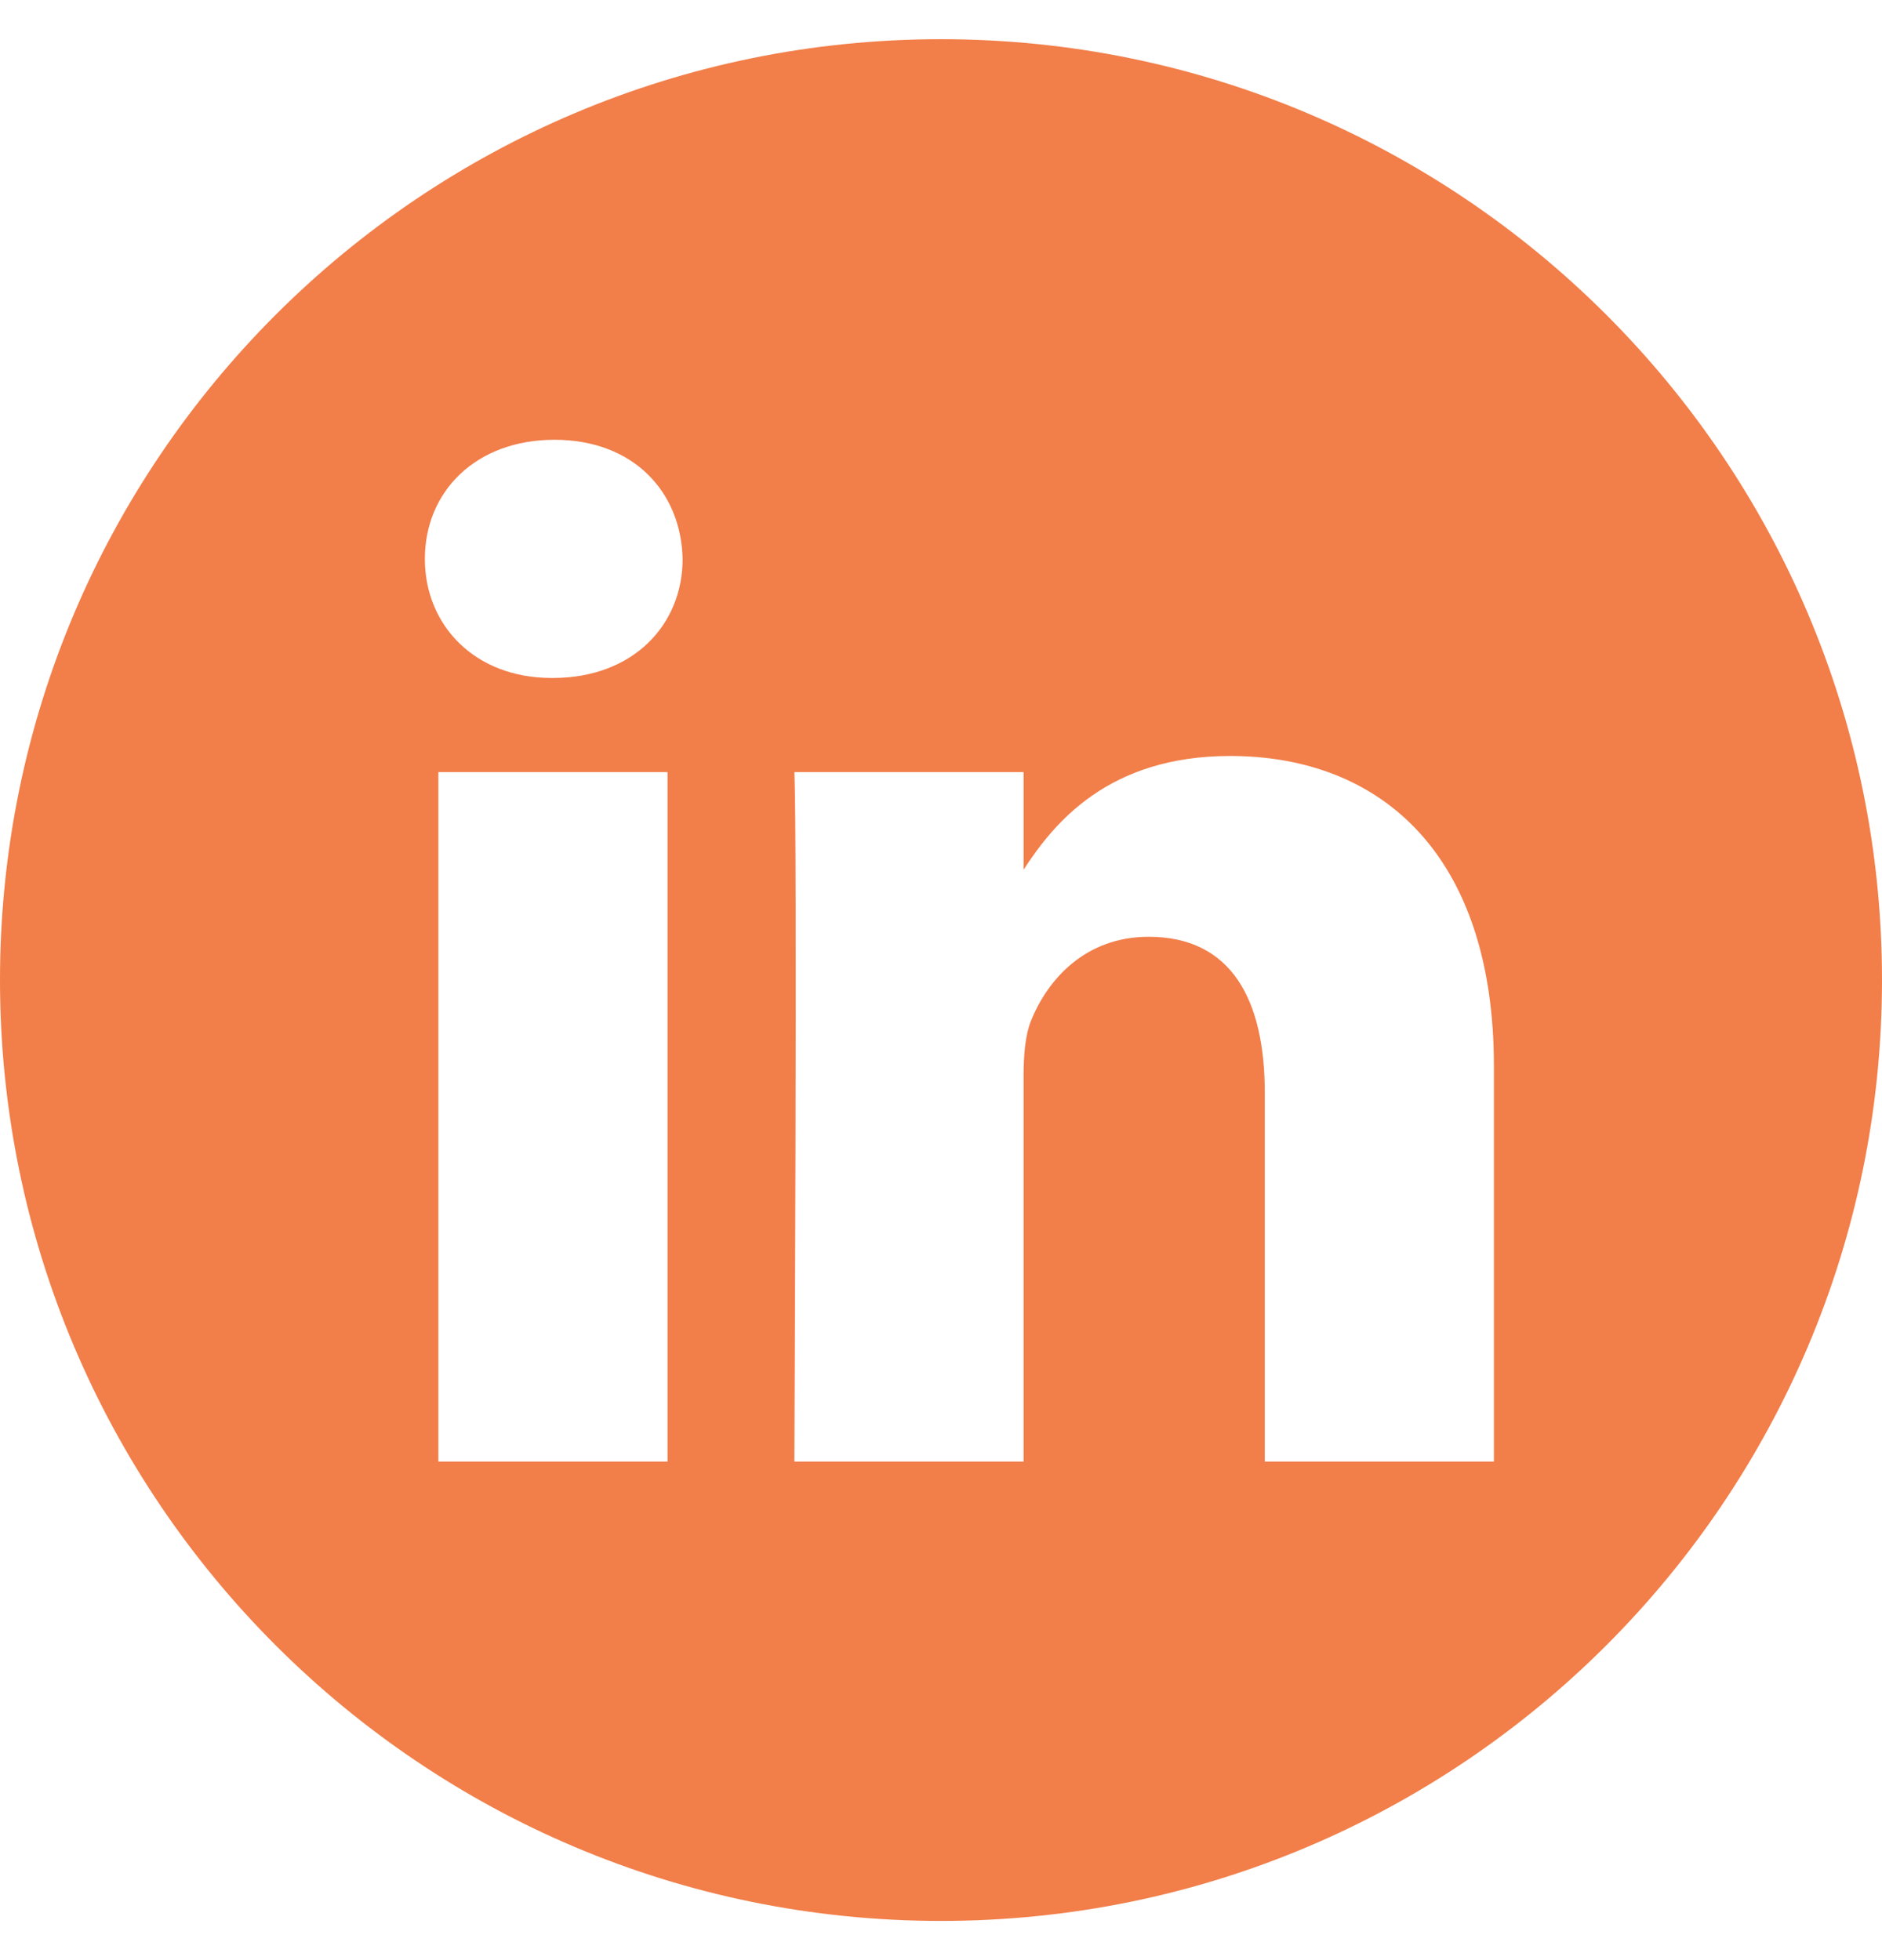 <svg width="24" height="25" viewBox="0 0 24 25" fill="none" xmlns="http://www.w3.org/2000/svg">
<g clip-path="url(#clip0_1_237)">
<path d="M12 0.5C5.374 0.5 0 5.874 0 12.5C0 19.126 5.374 24.5 12 24.5C18.626 24.5 24 19.126 24 12.5C24 5.874 18.626 0.5 12 0.5ZM8.513 18.641H5.59V9.848H8.513V18.641ZM7.052 8.647H7.033C6.052 8.647 5.418 7.972 5.418 7.129C5.418 6.266 6.071 5.609 7.071 5.609C8.071 5.609 8.686 6.266 8.705 7.129C8.705 7.972 8.071 8.647 7.052 8.647ZM19.051 18.641H16.129V13.937C16.129 12.755 15.706 11.948 14.648 11.948C13.841 11.948 13.36 12.492 13.149 13.017C13.072 13.205 13.053 13.468 13.053 13.73V18.641H10.13C10.13 18.641 10.169 10.673 10.13 9.848H13.053V11.093C13.441 10.494 14.136 9.642 15.687 9.642C17.609 9.642 19.051 10.898 19.051 13.599V18.641Z" fill="#F27E49"/>
</g>
<defs>
<clipPath id="clip0_1_237">
<rect width="24" height="24" fill="white" transform="translate(0 0.5)"/>
</clipPath>
</defs>
</svg>
